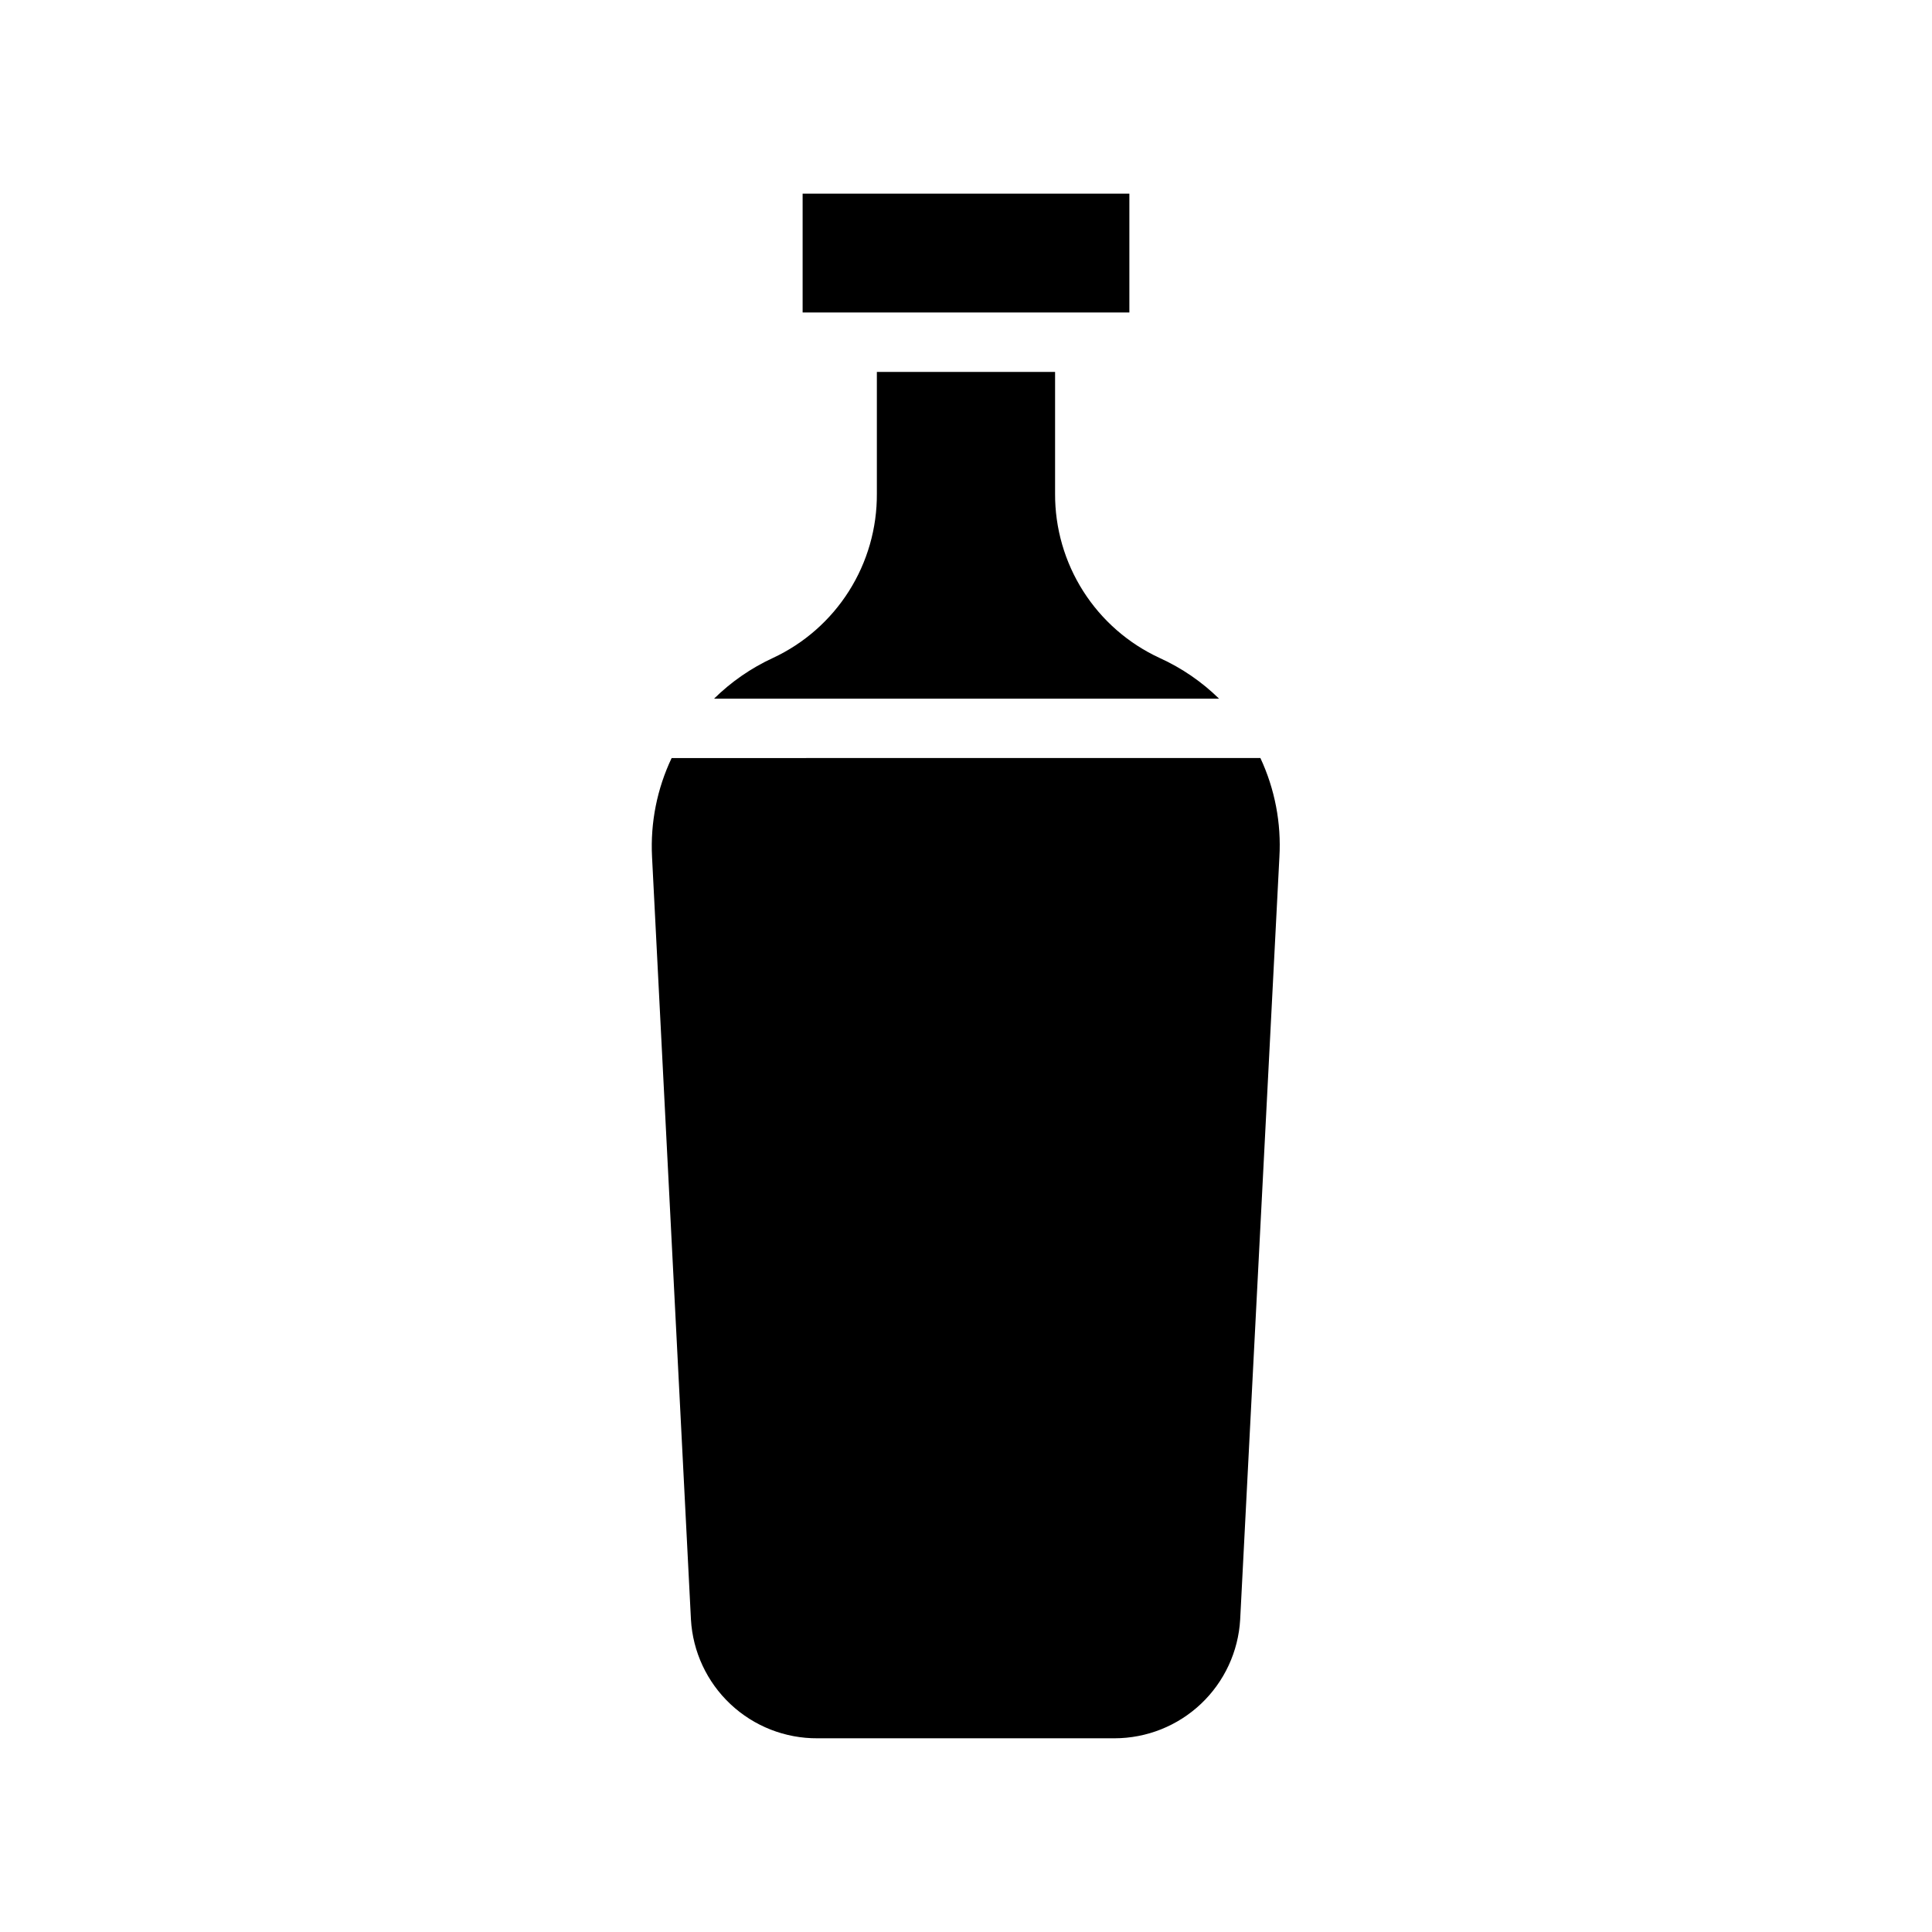 <?xml version="1.0" encoding="UTF-8"?>
<!-- Uploaded to: ICON Repo, www.svgrepo.com, Generator: ICON Repo Mixer Tools -->
<svg fill="#000000" width="800px" height="800px" version="1.1" viewBox="144 144 512 512" xmlns="http://www.w3.org/2000/svg">
 <g>
  <path d="m431.49 226.81h11.805v-31.488h-86.59v31.488z"/>
  <path d="m333.24 329.15h133.82c-4.578-4.481-9.906-8.133-15.742-10.781-8.309-3.836-15.336-9.98-20.25-17.699-4.91-7.719-7.5-16.684-7.461-25.836v-32.273h-47.23v32.273c0.055 9.133-2.512 18.09-7.394 25.805-4.883 7.719-11.879 13.871-20.156 17.73-5.781 2.668-11.055 6.316-15.59 10.781z"/>
  <path d="m321.99 344.89c-3.867 8.148-5.652 17.129-5.195 26.137l10.312 202.15c0.484 8.547 4.234 16.582 10.477 22.441 6.238 5.863 14.496 9.102 23.055 9.047h78.723c8.52-0.008 16.715-3.273 22.906-9.125 6.191-5.856 9.91-13.855 10.391-22.363l10.391-202c0.531-9.047-1.199-18.082-5.035-26.293z"/>
 </g>
</svg>